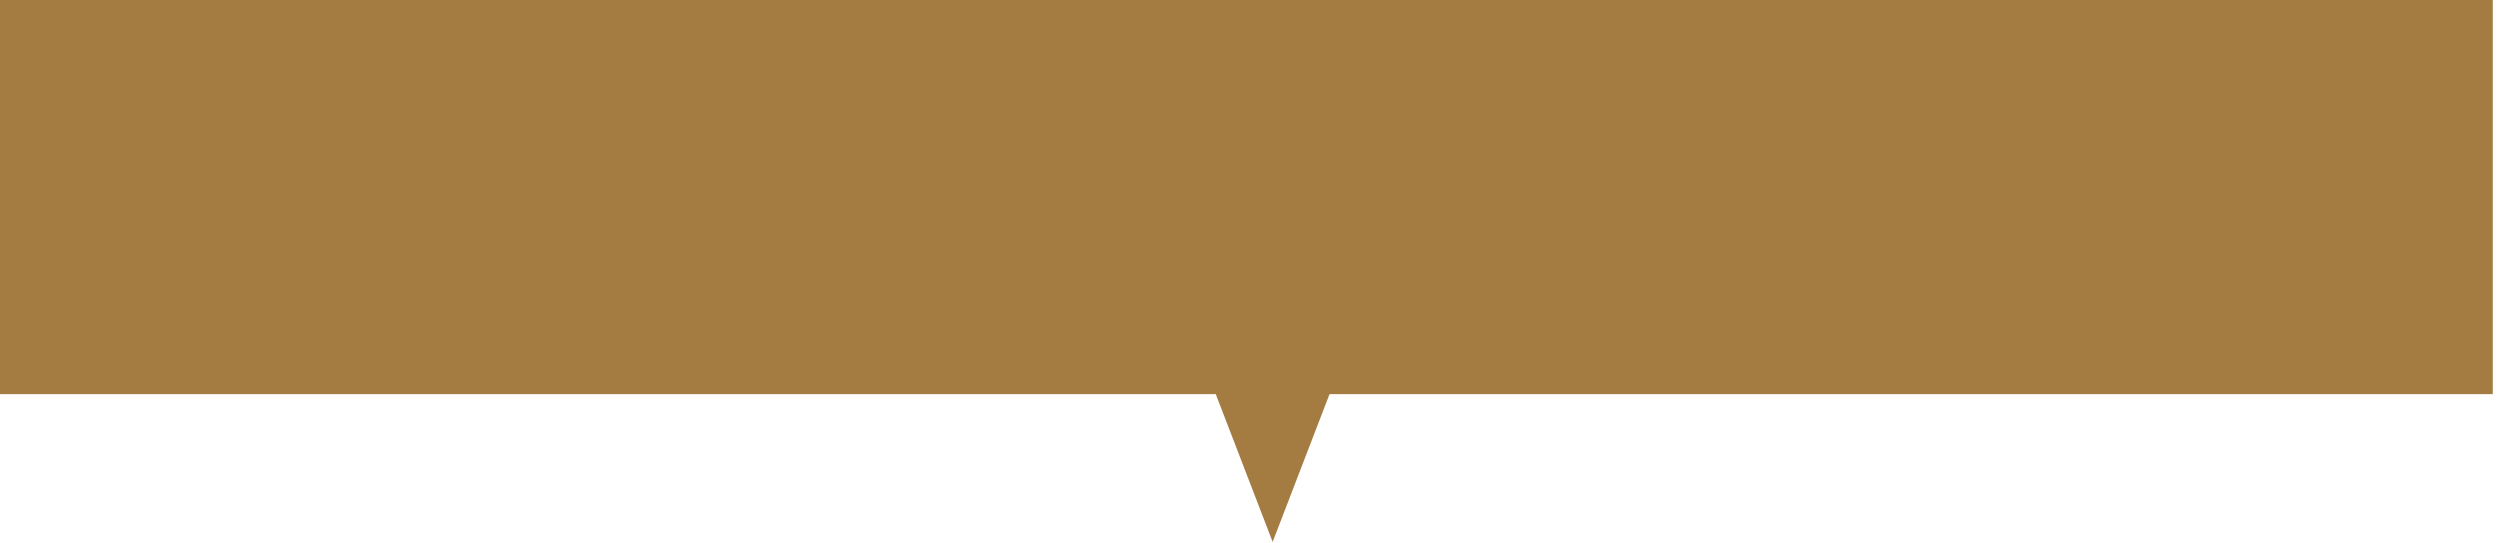 <?xml version="1.0" encoding="utf-8"?>
<svg xmlns="http://www.w3.org/2000/svg" fill="none" height="100%" overflow="visible" preserveAspectRatio="none" style="display: block;" viewBox="0 0 235 51" width="100%">
<g id="Group 117">
<rect fill="#A47C42" height="37.047" id="Rectangle 31" width="234.322" x="0" y="-5.11823e-06"/>
<path d="M119.629 50.94L113.212 34.269L126.046 34.269L119.629 50.94Z" fill="#A47C42" id="Polygon 2"/>
</g>
</svg>